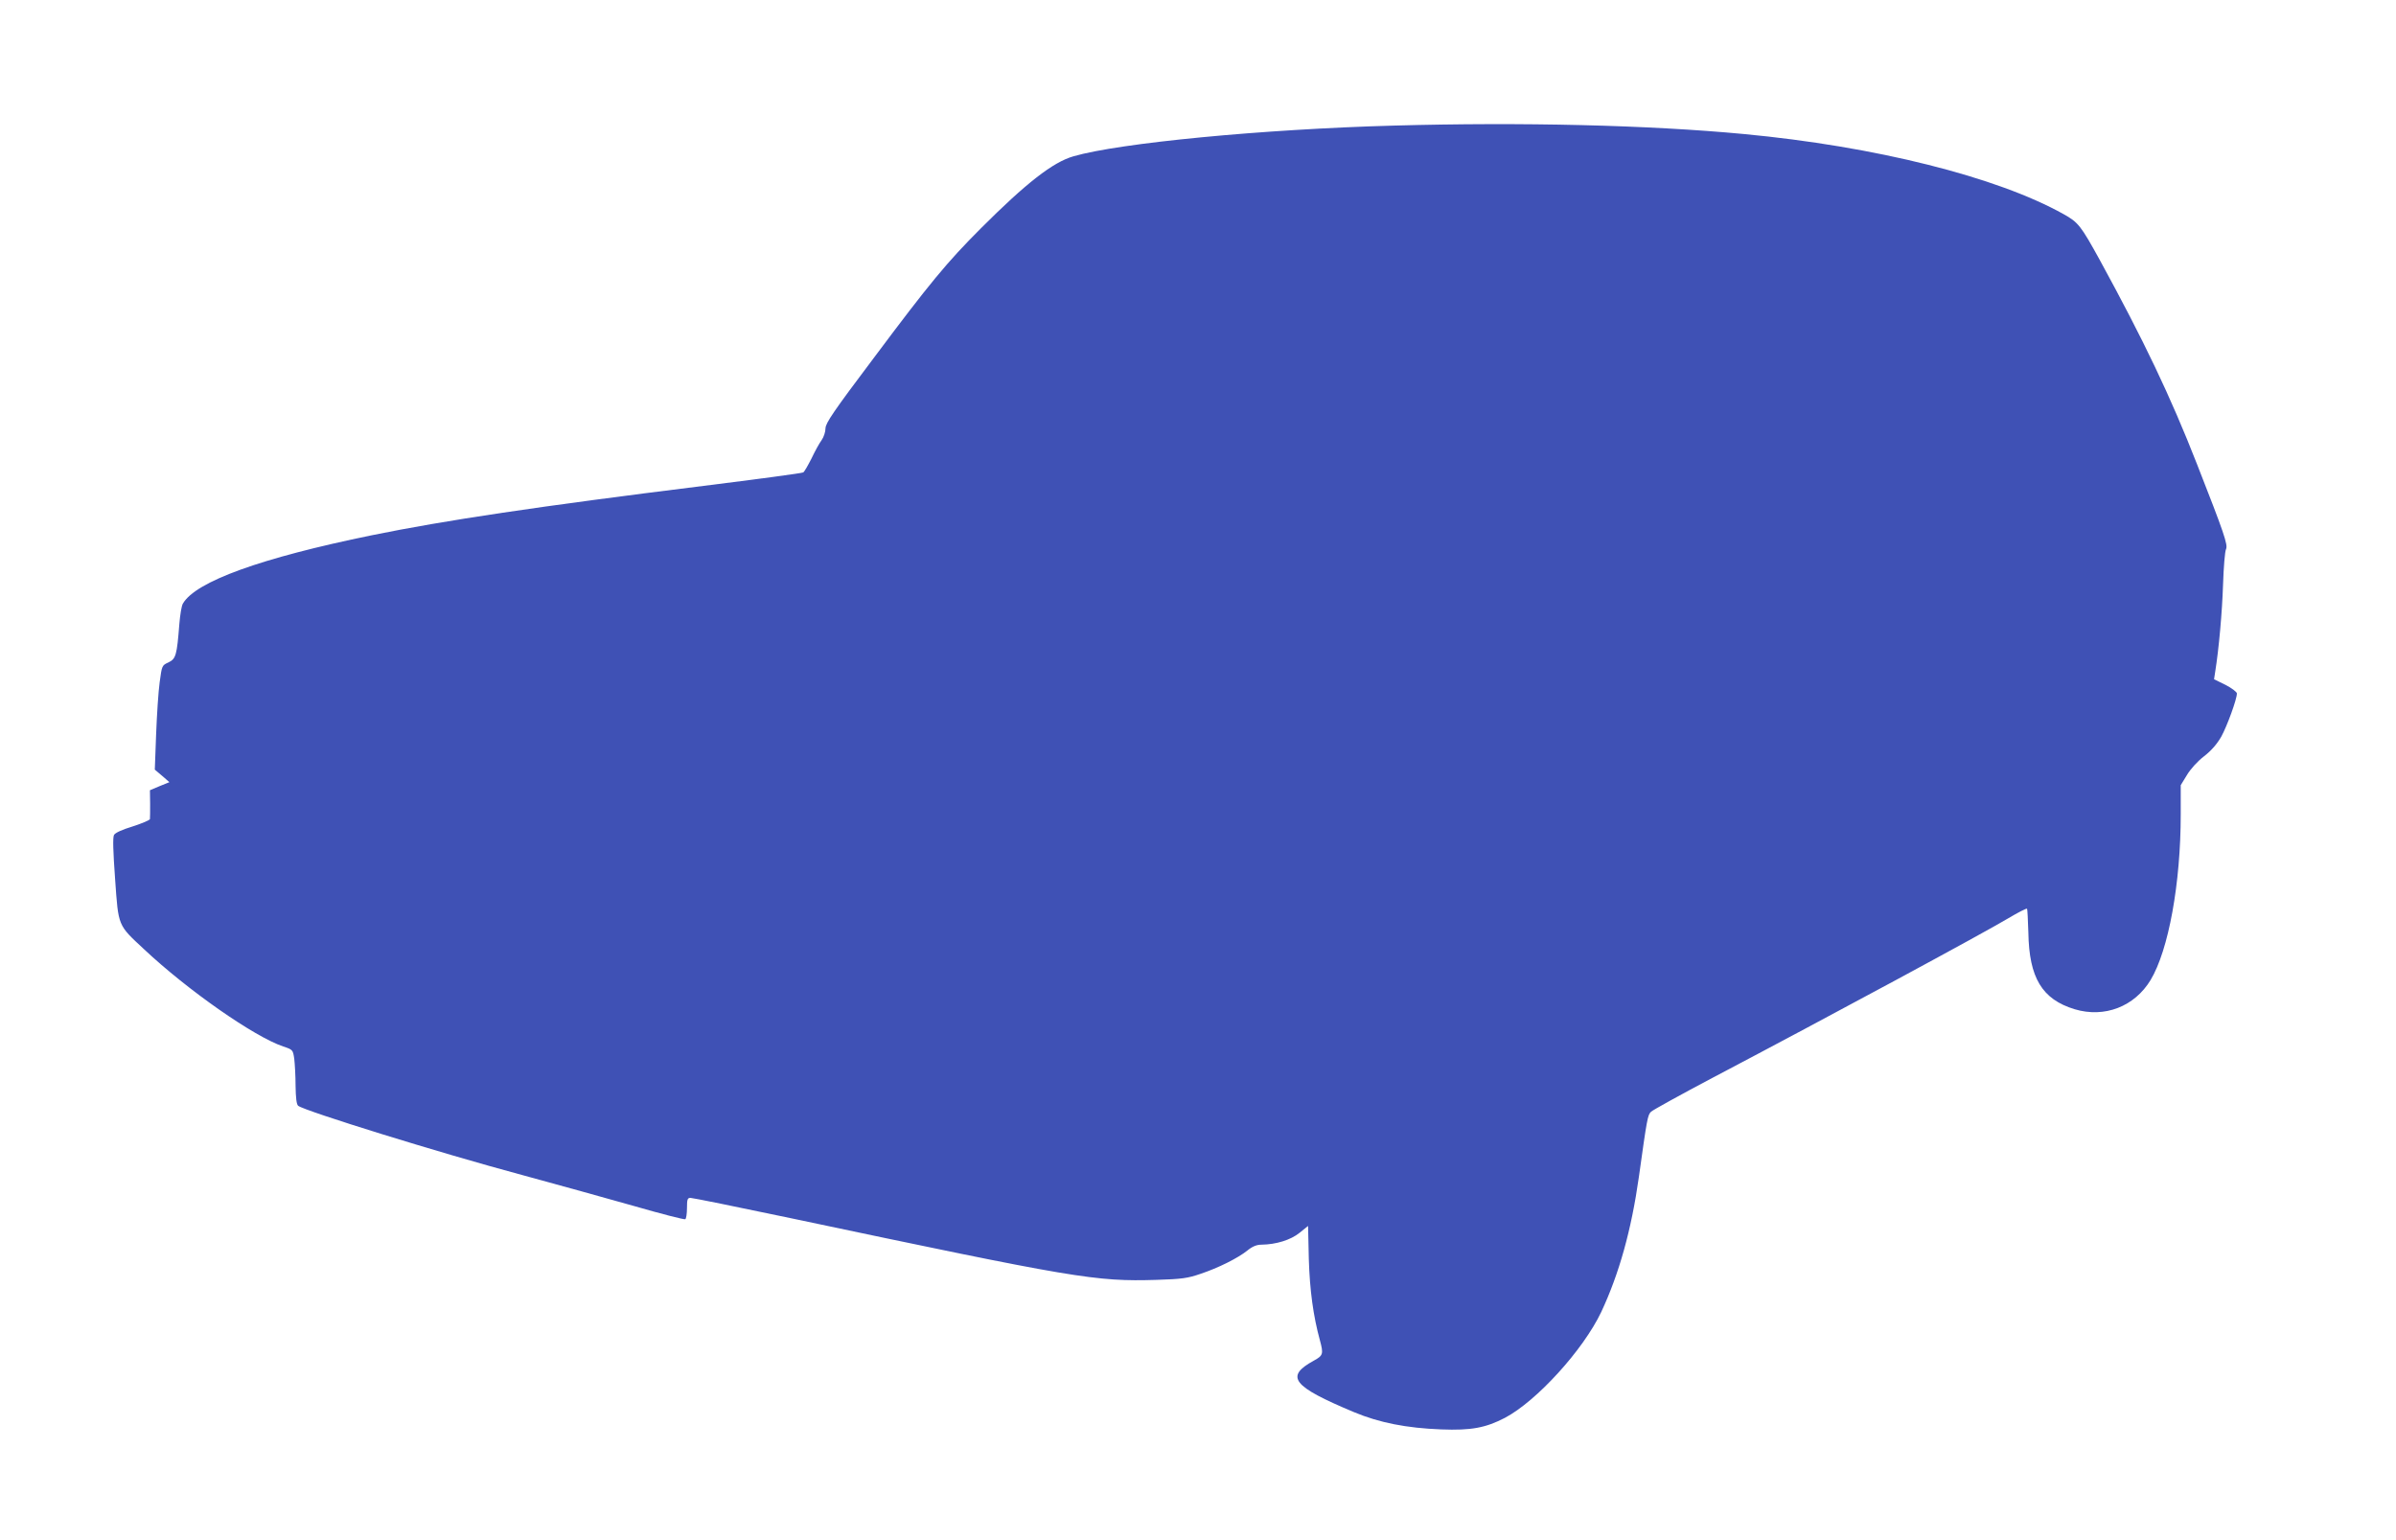 <?xml version="1.0" standalone="no"?>
<!DOCTYPE svg PUBLIC "-//W3C//DTD SVG 20010904//EN"
 "http://www.w3.org/TR/2001/REC-SVG-20010904/DTD/svg10.dtd">
<svg version="1.0" xmlns="http://www.w3.org/2000/svg"
 width="1280pt" height="823pt" viewBox="0 0 1280 823"
 preserveAspectRatio="xMidYMid meet">
<g transform="translate(0,823) scale(0.1,-0.1)"
fill="#3f51b5" stroke="none">
<path d="M7446 7559 c-700 -19 -1467 -93 -1711 -164 -110 -31 -254 -144 -495
-385 -180 -180 -272 -291 -574 -695 -214 -284 -255 -345 -256 -373 0 -19 -9
-47 -21 -64 -12 -16 -36 -60 -54 -98 -19 -37 -38 -71 -44 -74 -5 -4 -245 -36
-533 -72 -886 -110 -1381 -184 -1773 -264 -591 -121 -940 -247 -1008 -365 -7
-11 -15 -60 -19 -110 -13 -165 -18 -185 -58 -204 -35 -16 -35 -17 -47 -106 -7
-50 -15 -175 -19 -279 l-7 -188 39 -33 39 -34 -52 -21 -52 -22 1 -72 c0 -39 0
-76 -1 -82 -1 -6 -42 -23 -91 -39 -59 -18 -94 -34 -101 -46 -7 -14 -5 -85 6
-237 18 -253 13 -242 155 -374 232 -218 588 -467 743 -519 51 -17 52 -18 59
-66 3 -26 7 -91 7 -144 1 -64 5 -100 14 -107 36 -28 757 -252 1197 -370 184
-50 454 -125 599 -166 145 -42 267 -73 272 -70 5 3 9 30 9 60 0 47 3 54 19 54
11 0 253 -49 538 -109 1520 -321 1624 -339 1952 -329 135 4 167 9 234 32 96
32 200 84 251 125 27 22 50 31 75 31 78 1 156 25 203 63 l46 37 4 -177 c5
-167 24 -305 59 -433 20 -74 18 -82 -33 -110 -155 -85 -114 -137 216 -275 134
-56 280 -85 466 -92 159 -6 236 8 340 62 170 90 418 363 514 565 96 205 161
438 201 720 44 315 47 332 65 350 9 9 156 90 326 180 644 339 1442 770 1583
854 52 31 97 54 100 51 2 -3 5 -60 7 -128 4 -241 73 -356 247 -409 160 -48
320 14 406 156 96 160 161 516 161 886 l0 155 33 54 c19 32 57 74 91 100 40
31 70 66 93 106 31 57 83 199 83 230 0 8 -28 29 -61 46 l-61 30 6 39 c20 125
37 317 42 465 3 94 10 180 16 191 11 23 -11 87 -155 454 -142 363 -285 662
-519 1090 -102 185 -115 202 -194 246 -356 199 -1006 362 -1709 428 -508 48
-1184 64 -1869 45z"/>
</g>
</svg>
